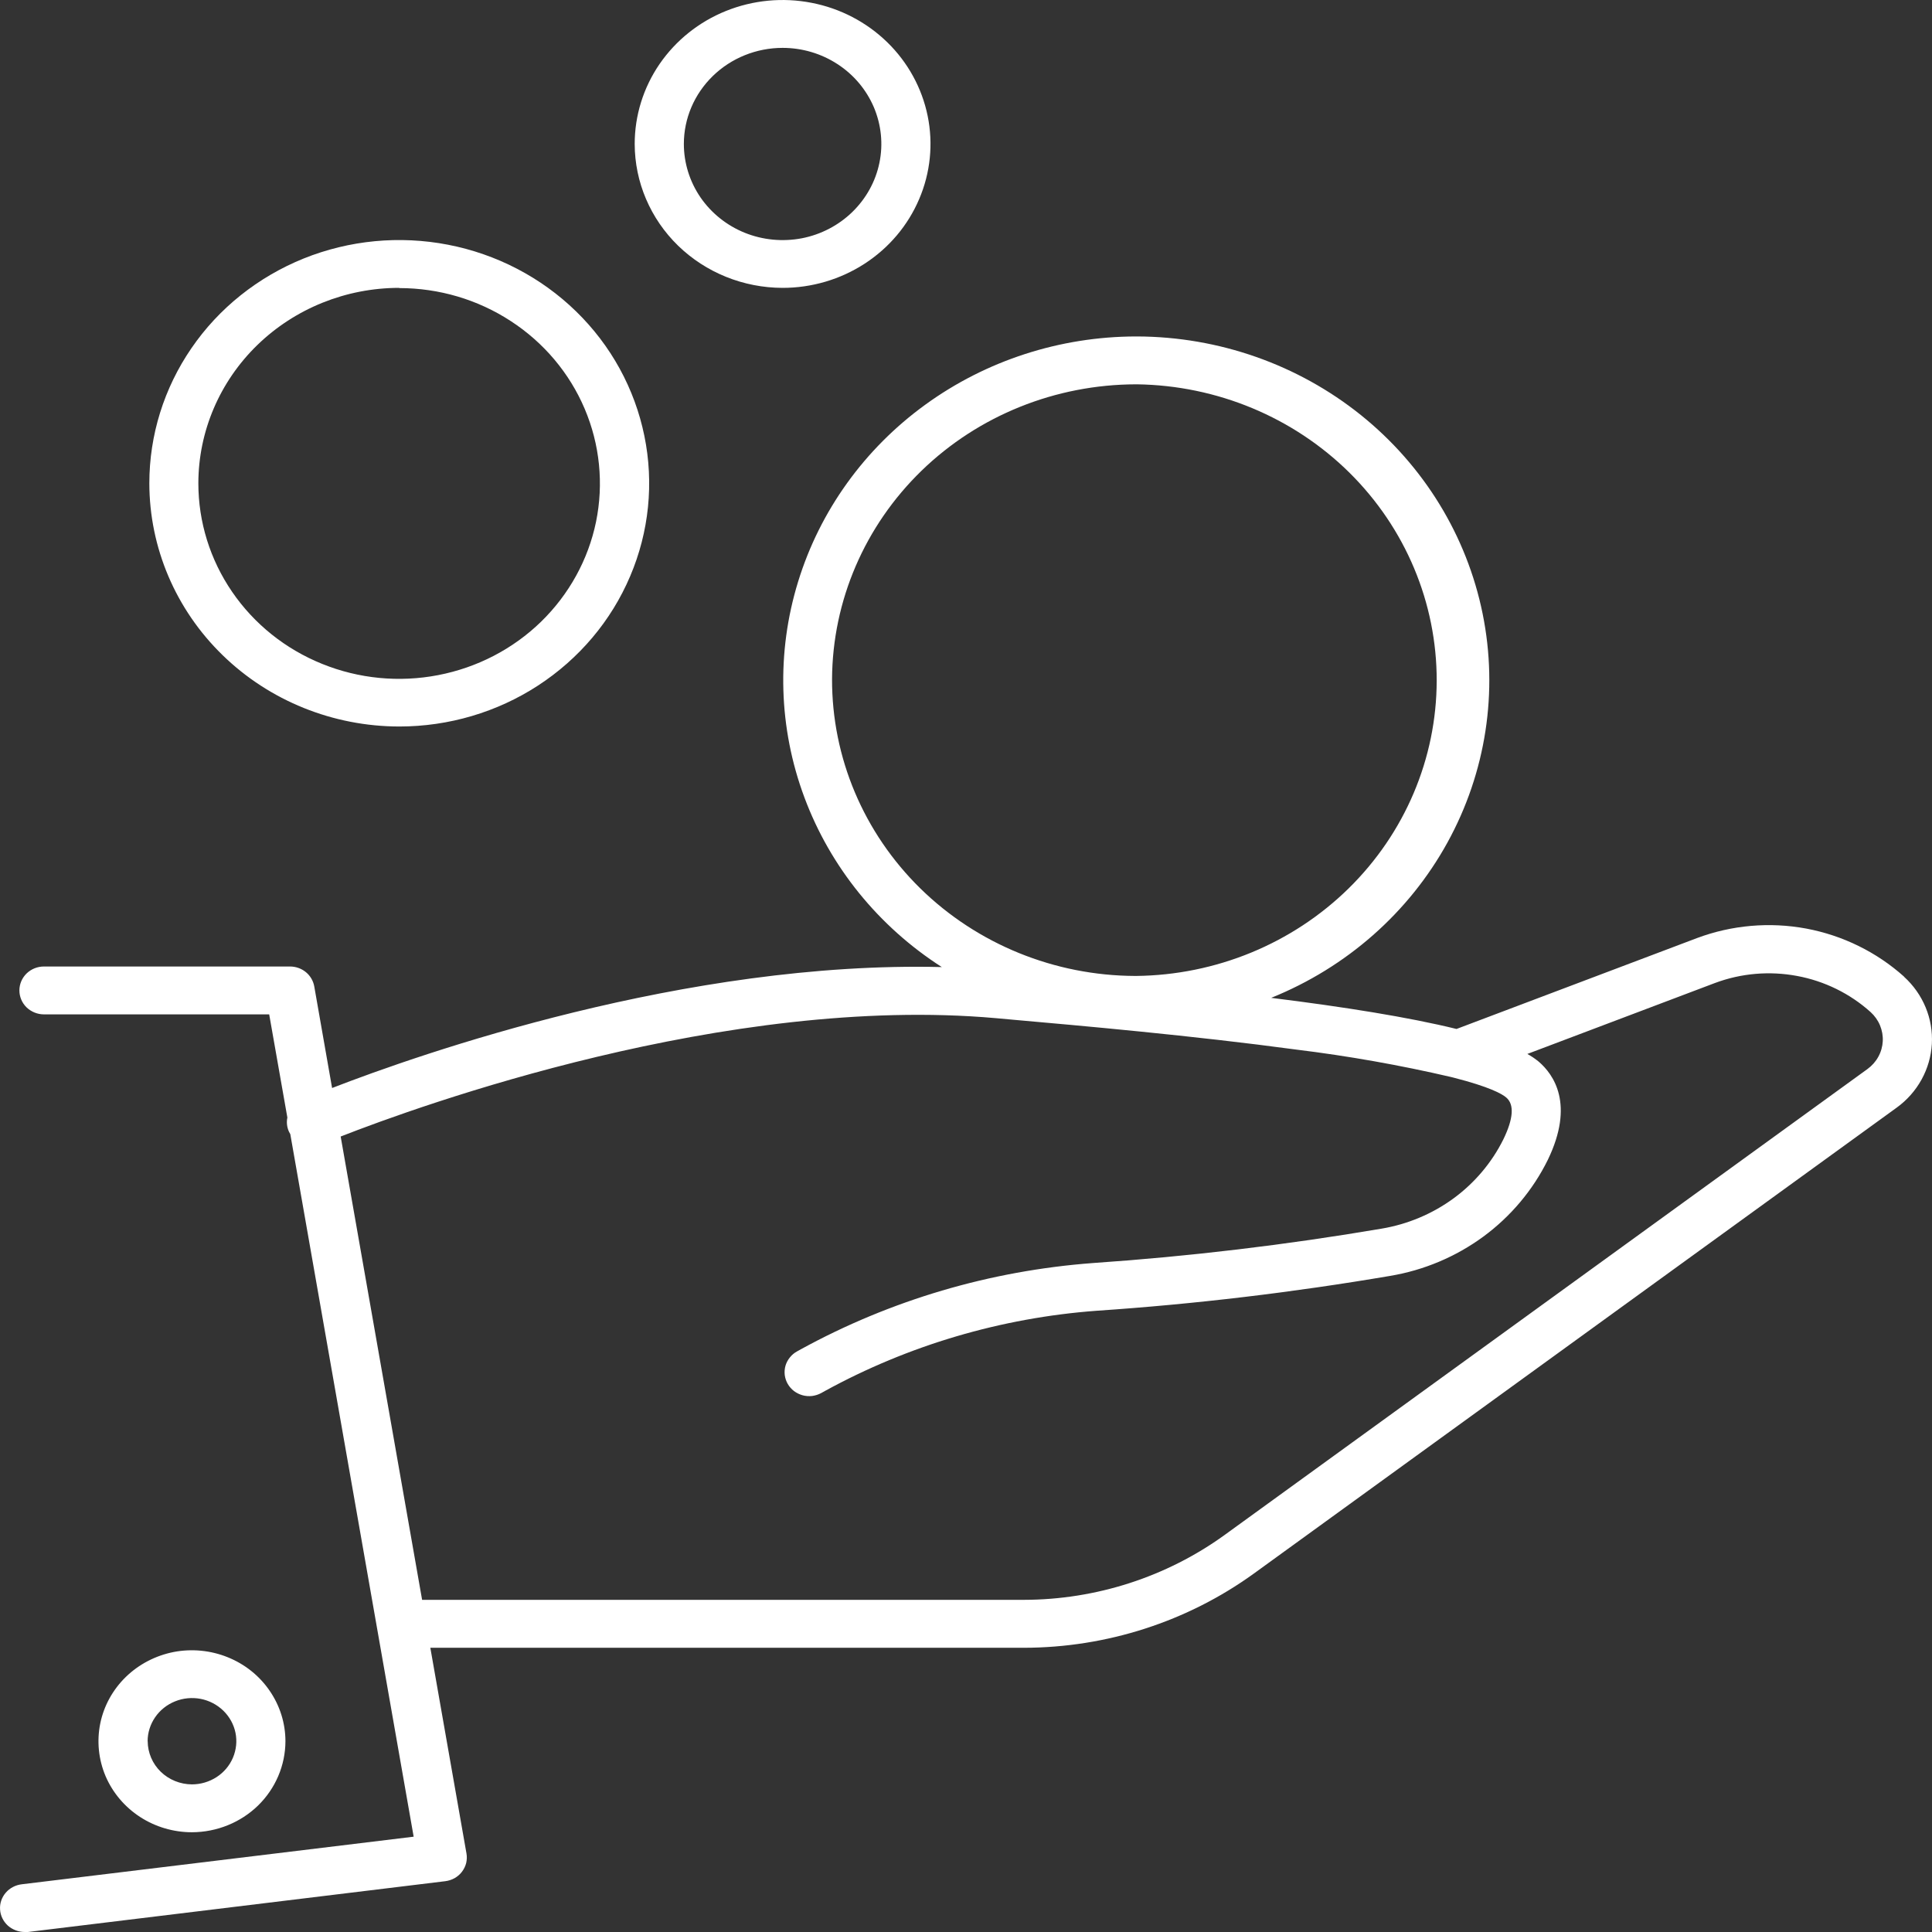 <svg width="27" height="27" viewBox="0 0 27 27" fill="none" xmlns="http://www.w3.org/2000/svg">
<rect x="0" y="0" width="27" height="27" fill="#333333" stroke="none"/>
<path d="M10.937 4.023C11.346 4.023 11.745 3.905 12.085 3.684C12.425 3.463 12.69 3.149 12.846 2.781C13.003 2.414 13.044 2.009 12.964 1.619C12.884 1.229 12.687 0.87 12.398 0.589C12.109 0.308 11.741 0.116 11.34 0.039C10.939 -0.039 10.524 0.001 10.146 0.153C9.768 0.305 9.446 0.563 9.218 0.894C8.991 1.225 8.87 1.614 8.87 2.012C8.871 2.545 9.089 3.056 9.476 3.433C9.864 3.81 10.389 4.022 10.937 4.023ZM10.937 0.669C11.21 0.669 11.477 0.748 11.704 0.896C11.931 1.043 12.107 1.253 12.212 1.498C12.316 1.744 12.344 2.014 12.29 2.275C12.237 2.535 12.105 2.774 11.912 2.962C11.719 3.15 11.473 3.278 11.206 3.33C10.938 3.381 10.661 3.355 10.408 3.253C10.156 3.151 9.941 2.979 9.789 2.758C9.638 2.537 9.557 2.277 9.557 2.012C9.557 1.655 9.703 1.314 9.962 1.062C10.22 0.811 10.571 0.669 10.937 0.669Z" fill="white"/>
<path d="M5.58 10.153C6.27 10.153 6.946 9.954 7.52 9.58C8.094 9.206 8.542 8.676 8.806 8.054C9.071 7.433 9.14 6.75 9.005 6.091C8.87 5.431 8.538 4.825 8.049 4.35C7.561 3.875 6.938 3.551 6.261 3.42C5.583 3.289 4.881 3.356 4.243 3.613C3.605 3.871 3.059 4.306 2.676 4.865C2.292 5.424 2.087 6.081 2.087 6.754C2.088 7.655 2.456 8.519 3.111 9.156C3.766 9.794 4.654 10.152 5.58 10.153ZM5.58 4.026C6.135 4.026 6.677 4.186 7.138 4.487C7.6 4.787 7.959 5.214 8.171 5.713C8.383 6.212 8.438 6.761 8.33 7.291C8.221 7.821 7.953 8.307 7.561 8.689C7.168 9.071 6.668 9.33 6.123 9.435C5.579 9.54 5.015 9.486 4.502 9.278C3.989 9.071 3.552 8.721 3.244 8.271C2.936 7.822 2.772 7.294 2.772 6.754C2.773 6.029 3.069 5.335 3.595 4.823C4.122 4.311 4.835 4.023 5.58 4.023V4.026Z" fill="white"/>
<path d="M3.989 24.334C3.989 24.083 3.912 23.837 3.768 23.628C3.625 23.419 3.421 23.256 3.182 23.16C2.944 23.064 2.681 23.038 2.427 23.087C2.174 23.137 1.941 23.258 1.759 23.435C1.576 23.613 1.451 23.84 1.401 24.086C1.351 24.333 1.377 24.589 1.475 24.821C1.574 25.053 1.742 25.252 1.957 25.392C2.171 25.531 2.424 25.606 2.682 25.606C3.029 25.605 3.361 25.471 3.606 25.233C3.85 24.995 3.988 24.672 3.989 24.334ZM2.063 24.334C2.063 24.215 2.1 24.098 2.168 23.999C2.236 23.9 2.332 23.823 2.446 23.777C2.559 23.731 2.683 23.719 2.804 23.742C2.924 23.765 3.034 23.823 3.121 23.907C3.208 23.992 3.267 24.099 3.291 24.216C3.315 24.333 3.302 24.454 3.255 24.565C3.208 24.675 3.129 24.769 3.027 24.835C2.925 24.901 2.805 24.937 2.682 24.937C2.518 24.936 2.361 24.872 2.246 24.76C2.13 24.647 2.065 24.494 2.064 24.334H2.063Z" fill="white"/>
<path d="M26.61 13.649C26.227 13.306 25.754 13.073 25.243 12.977C24.732 12.882 24.203 12.928 23.718 13.109L20.355 14.38C19.683 14.215 18.786 14.072 17.765 13.945C18.819 13.52 19.689 12.754 20.228 11.775C20.767 10.796 20.941 9.666 20.72 8.577C20.499 7.488 19.898 6.507 19.018 5.8C18.138 5.094 17.034 4.706 15.893 4.702H15.874C14.814 4.704 13.782 5.038 12.932 5.655C12.081 6.272 11.458 7.139 11.154 8.128C10.849 9.117 10.88 10.175 11.242 11.145C11.604 12.116 12.277 12.947 13.162 13.515C9.585 13.426 5.88 14.725 4.641 15.205L4.392 13.786C4.378 13.708 4.337 13.637 4.275 13.586C4.213 13.535 4.134 13.507 4.053 13.507H0.614C0.523 13.507 0.436 13.542 0.371 13.605C0.307 13.668 0.271 13.753 0.271 13.841C0.271 13.93 0.307 14.015 0.371 14.078C0.436 14.14 0.523 14.176 0.614 14.176H3.762L4.016 15.618C4.002 15.684 4.01 15.753 4.038 15.815C4.044 15.827 4.05 15.839 4.057 15.85L5.781 25.668L0.305 26.333C0.218 26.343 0.137 26.385 0.081 26.45C0.024 26.516 -0.005 26.6 0.001 26.686C0.006 26.771 0.045 26.851 0.109 26.91C0.174 26.968 0.259 27 0.347 27C0.361 27 0.376 27 0.39 27L6.223 26.29C6.269 26.284 6.313 26.27 6.354 26.247C6.394 26.224 6.429 26.194 6.456 26.158C6.484 26.121 6.504 26.08 6.515 26.036C6.525 25.992 6.527 25.947 6.519 25.902L6.014 23.028H14.309C15.466 23.026 16.592 22.663 17.521 21.992L26.507 15.479C26.651 15.375 26.769 15.241 26.854 15.087C26.939 14.933 26.988 14.763 26.998 14.589C27.008 14.414 26.978 14.24 26.911 14.078C26.844 13.916 26.741 13.77 26.61 13.651V13.649ZM11.628 9.49C11.634 8.396 12.084 7.35 12.879 6.578C13.675 5.806 14.752 5.373 15.876 5.371H15.892C17.009 5.387 18.075 5.831 18.859 6.606C19.642 7.381 20.08 8.426 20.078 9.513C20.076 10.6 19.634 11.643 18.848 12.415C18.061 13.188 16.994 13.627 15.877 13.639H15.864C14.737 13.635 13.658 13.195 12.864 12.418C12.069 11.639 11.625 10.586 11.628 9.49ZM26.312 14.55C26.308 14.627 26.287 14.701 26.25 14.768C26.213 14.836 26.161 14.894 26.098 14.94L17.112 21.453C16.302 22.038 15.319 22.356 14.31 22.358H5.899L4.761 15.883C5.862 15.452 10.16 13.895 13.918 14.229L14.16 14.251C15.099 14.334 16.671 14.473 18.114 14.668C18.841 14.757 19.564 14.885 20.277 15.051L20.313 15.06C20.814 15.188 20.99 15.286 21.05 15.338C21.164 15.434 21.151 15.632 21.01 15.922C20.848 16.248 20.609 16.531 20.313 16.748C20.016 16.965 19.671 17.11 19.305 17.171C17.971 17.398 16.626 17.558 15.276 17.651C13.84 17.758 12.446 18.169 11.191 18.857L11.139 18.886C11.1 18.907 11.066 18.936 11.038 18.971C11.01 19.006 10.989 19.045 10.977 19.087C10.965 19.13 10.962 19.174 10.967 19.217C10.973 19.261 10.987 19.303 11.009 19.341C11.031 19.379 11.061 19.413 11.096 19.44C11.132 19.467 11.173 19.487 11.216 19.499C11.259 19.511 11.305 19.514 11.35 19.509C11.394 19.503 11.438 19.489 11.477 19.468L11.529 19.439C12.695 18.8 13.991 18.417 15.326 18.318C16.7 18.225 18.069 18.062 19.426 17.831C19.9 17.752 20.347 17.563 20.731 17.281C21.114 16.999 21.423 16.631 21.631 16.209C22.008 15.43 21.712 15.015 21.503 14.836C21.454 14.796 21.401 14.76 21.345 14.729L23.966 13.738C24.332 13.601 24.729 13.567 25.114 13.639C25.498 13.71 25.855 13.886 26.142 14.144C26.199 14.196 26.244 14.259 26.273 14.329C26.302 14.399 26.316 14.475 26.312 14.55Z" fill="white"/>
</svg>
